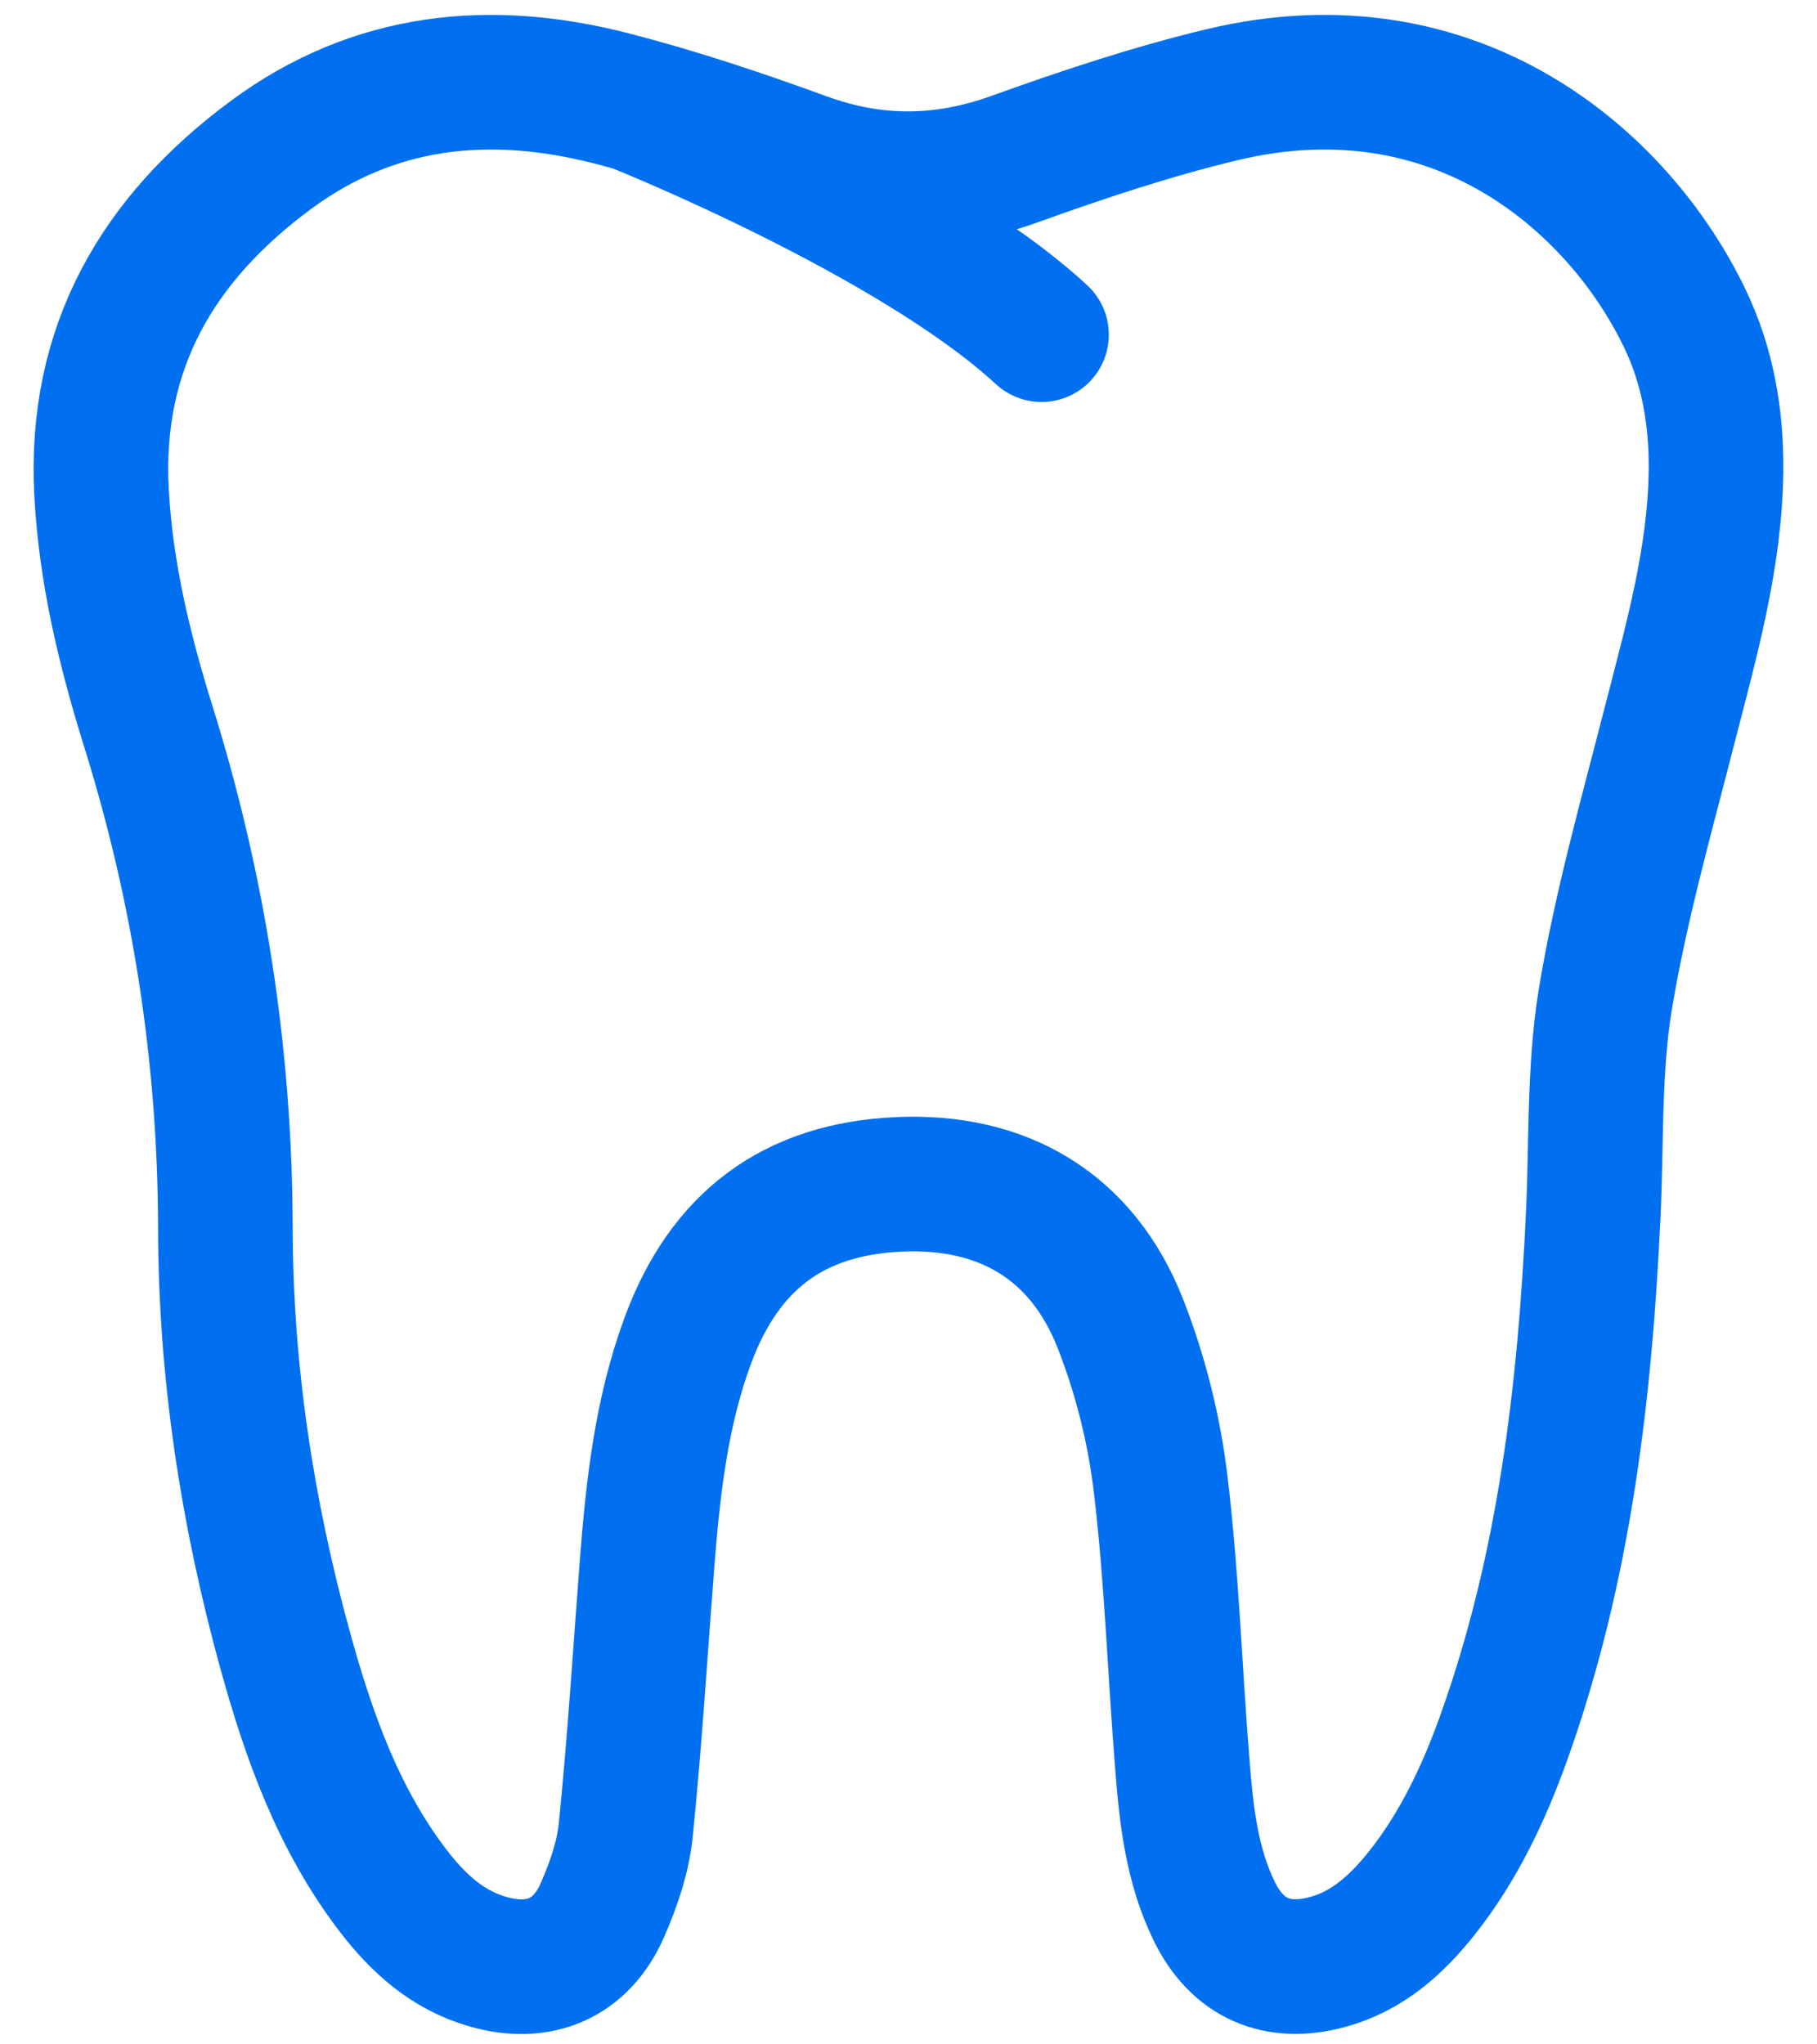 <?xml version="1.0" encoding="UTF-8"?>
<svg xmlns="http://www.w3.org/2000/svg" width="24" height="27" viewBox="0 0 24 27" fill="none">
  <path fill-rule="evenodd" clip-rule="evenodd" d="M22.666 6.219C22.652 7.375 22.337 8.473 22.053 9.579C21.746 10.78 21.406 11.977 21.204 13.198C21.051 14.131 21.09 15.098 21.044 16.051C20.934 18.405 20.66 20.731 19.857 22.965C19.594 23.696 19.263 24.394 18.777 25.006C18.446 25.42 18.064 25.768 17.536 25.912C16.867 26.094 16.343 25.866 16.038 25.241C15.74 24.631 15.669 23.967 15.617 23.303C15.517 22.065 15.478 20.82 15.329 19.588C15.243 18.873 15.062 18.152 14.799 17.482C14.294 16.194 13.244 15.578 11.869 15.642C10.482 15.706 9.569 16.386 9.082 17.713C8.733 18.661 8.625 19.652 8.547 20.649C8.456 21.826 8.384 23.002 8.265 24.174C8.228 24.534 8.102 24.896 7.956 25.229C7.675 25.869 7.118 26.102 6.445 25.908C5.91 25.755 5.522 25.4 5.194 24.972C4.469 24.026 4.078 22.926 3.766 21.794C3.264 19.973 2.98 18.106 2.977 16.225C2.972 13.949 2.633 11.75 1.957 9.587C1.644 8.583 1.397 7.559 1.341 6.499C1.24 4.592 2.082 3.155 3.571 2.052C4.943 1.034 6.478 0.888 8.082 1.301C8.939 1.522 9.784 1.804 10.616 2.108C11.555 2.45 12.461 2.44 13.399 2.102C14.3 1.778 15.214 1.473 16.145 1.25C19.253 0.509 21.392 2.414 22.252 4.202C22.558 4.836 22.673 5.516 22.666 6.219Z" stroke="#0070F0" stroke-width="1.778" stroke-linejoin="round"></path>
  <path d="M8.434 1.403C8.434 1.403 12.066 2.857 13.757 4.42" stroke="#0070F0" stroke-width="1.778" stroke-linecap="round" stroke-linejoin="round"></path>
</svg>
